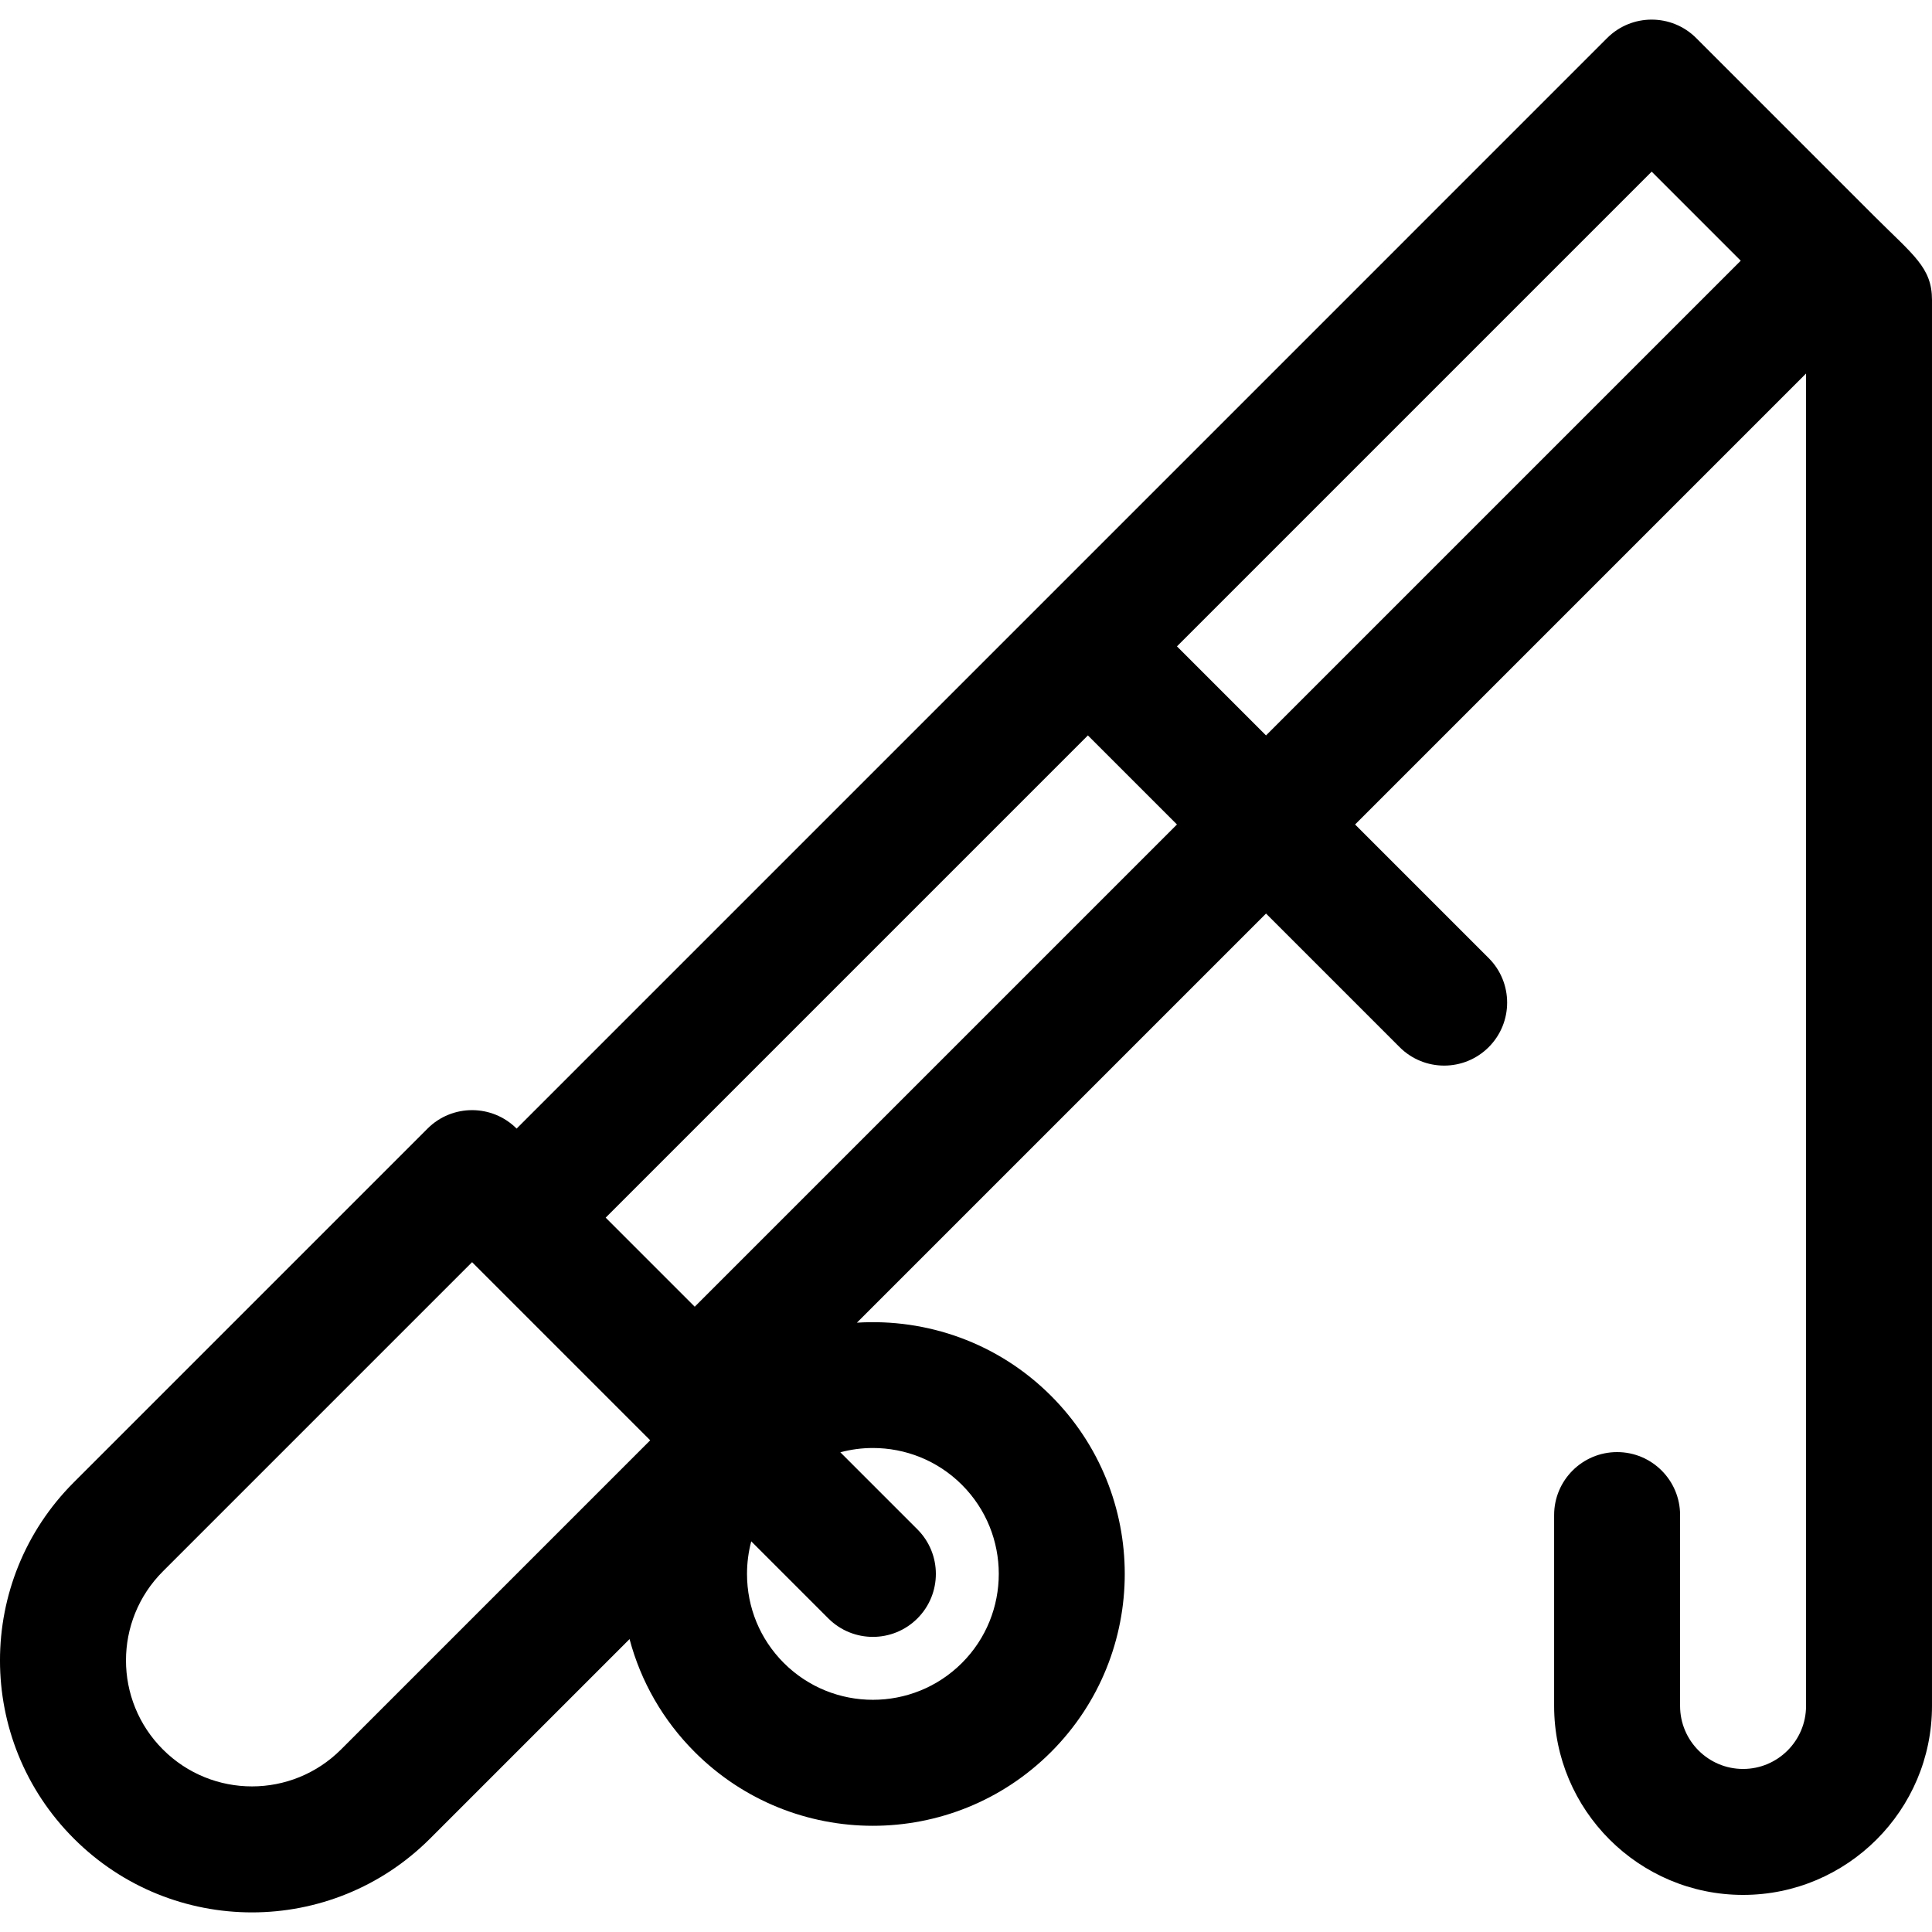 <?xml version="1.0" encoding="iso-8859-1"?>
<!-- Generator: Adobe Illustrator 19.0.0, SVG Export Plug-In . SVG Version: 6.00 Build 0)  -->
<svg version="1.1" id="Layer_1" xmlns="http://www.w3.org/2000/svg" xmlns:xlink="http://www.w3.org/1999/xlink" x="0px" y="0px"
	 viewBox="0 0 511.999 511.999" style="enable-background:new 0 0 511.999 511.999;" xml:space="preserve">
<g>
	<g>
		<path d="M496.715,57.29c-0.002-0.001-0.003-0.003-0.006-0.004l-47.2-47.201c-6.512-6.513-17.086-6.518-23.603,0
			c-6.802,6.802-280.008,280.008-288.999,289c-6.512-6.513-17.086-6.518-23.603,0l-93.737,93.738
			c-26.091,26.09-26.093,68.318,0,94.411c26.088,26.09,68.318,26.093,94.411-0.001l52.86-52.86
			c2.98,11.224,8.854,21.513,17.275,29.932c26.063,26.063,68.35,26.063,94.412,0c26.062-26.059,26.063-68.349,0-94.412
			c-14.088-14.09-32.959-20.536-51.437-19.372L335.509,242.1l35.405,35.405c6.518,6.518,17.085,6.518,23.603,0
			c6.518-6.517,6.518-17.085,0-23.603l-35.405-35.405L478.62,98.989v353.112c0,9.203-7.487,16.69-16.69,16.69
			s-16.69-7.487-16.69-16.69V401.51c0-9.217-7.473-16.69-16.69-16.69s-16.69,7.473-16.69,16.69v50.591
			c0,27.608,22.461,50.069,50.069,50.069s50.069-22.461,50.069-50.069V79.487C511.999,70.88,507.054,67.628,496.715,57.29z
			 M90.376,463.629c-13.043,13.045-34.159,13.048-47.204,0c-13.046-13.045-13.047-34.16,0-47.205l81.935-81.936l47.205,47.205
			L90.376,463.629z M231.32,383.734c8.546,0,17.096,3.255,23.603,9.761c13.017,13.017,13.017,34.19,0,47.207
			c-13.016,13.017-34.19,13.017-47.205,0c-6.29-6.29-9.754-14.673-9.754-23.603c0-2.956,0.387-5.85,1.124-8.631l20.432,20.432
			c6.518,6.518,17.085,6.518,23.603,0c6.518-6.517,6.518-17.085,0-23.603l-20.428-20.428
			C225.517,384.119,228.417,383.734,231.32,383.734z M184.114,346.29l-23.603-23.603l127.792-127.793l23.603,23.603L184.114,346.29z
			 M335.508,194.896l-23.603-23.603L437.709,45.488l23.603,23.604L335.508,194.896z"/>
	</g>
</g>
<g>
</g>
<g>
</g>
<g>
</g>
<g>
</g>
<g>
</g>
<g>
</g>
<g>
</g>
<g>
</g>
<g>
</g>
<g>
</g>
<g>
</g>
<g>
</g>
<g>
</g>
<g>
</g>
<g>
</g>
</svg>
